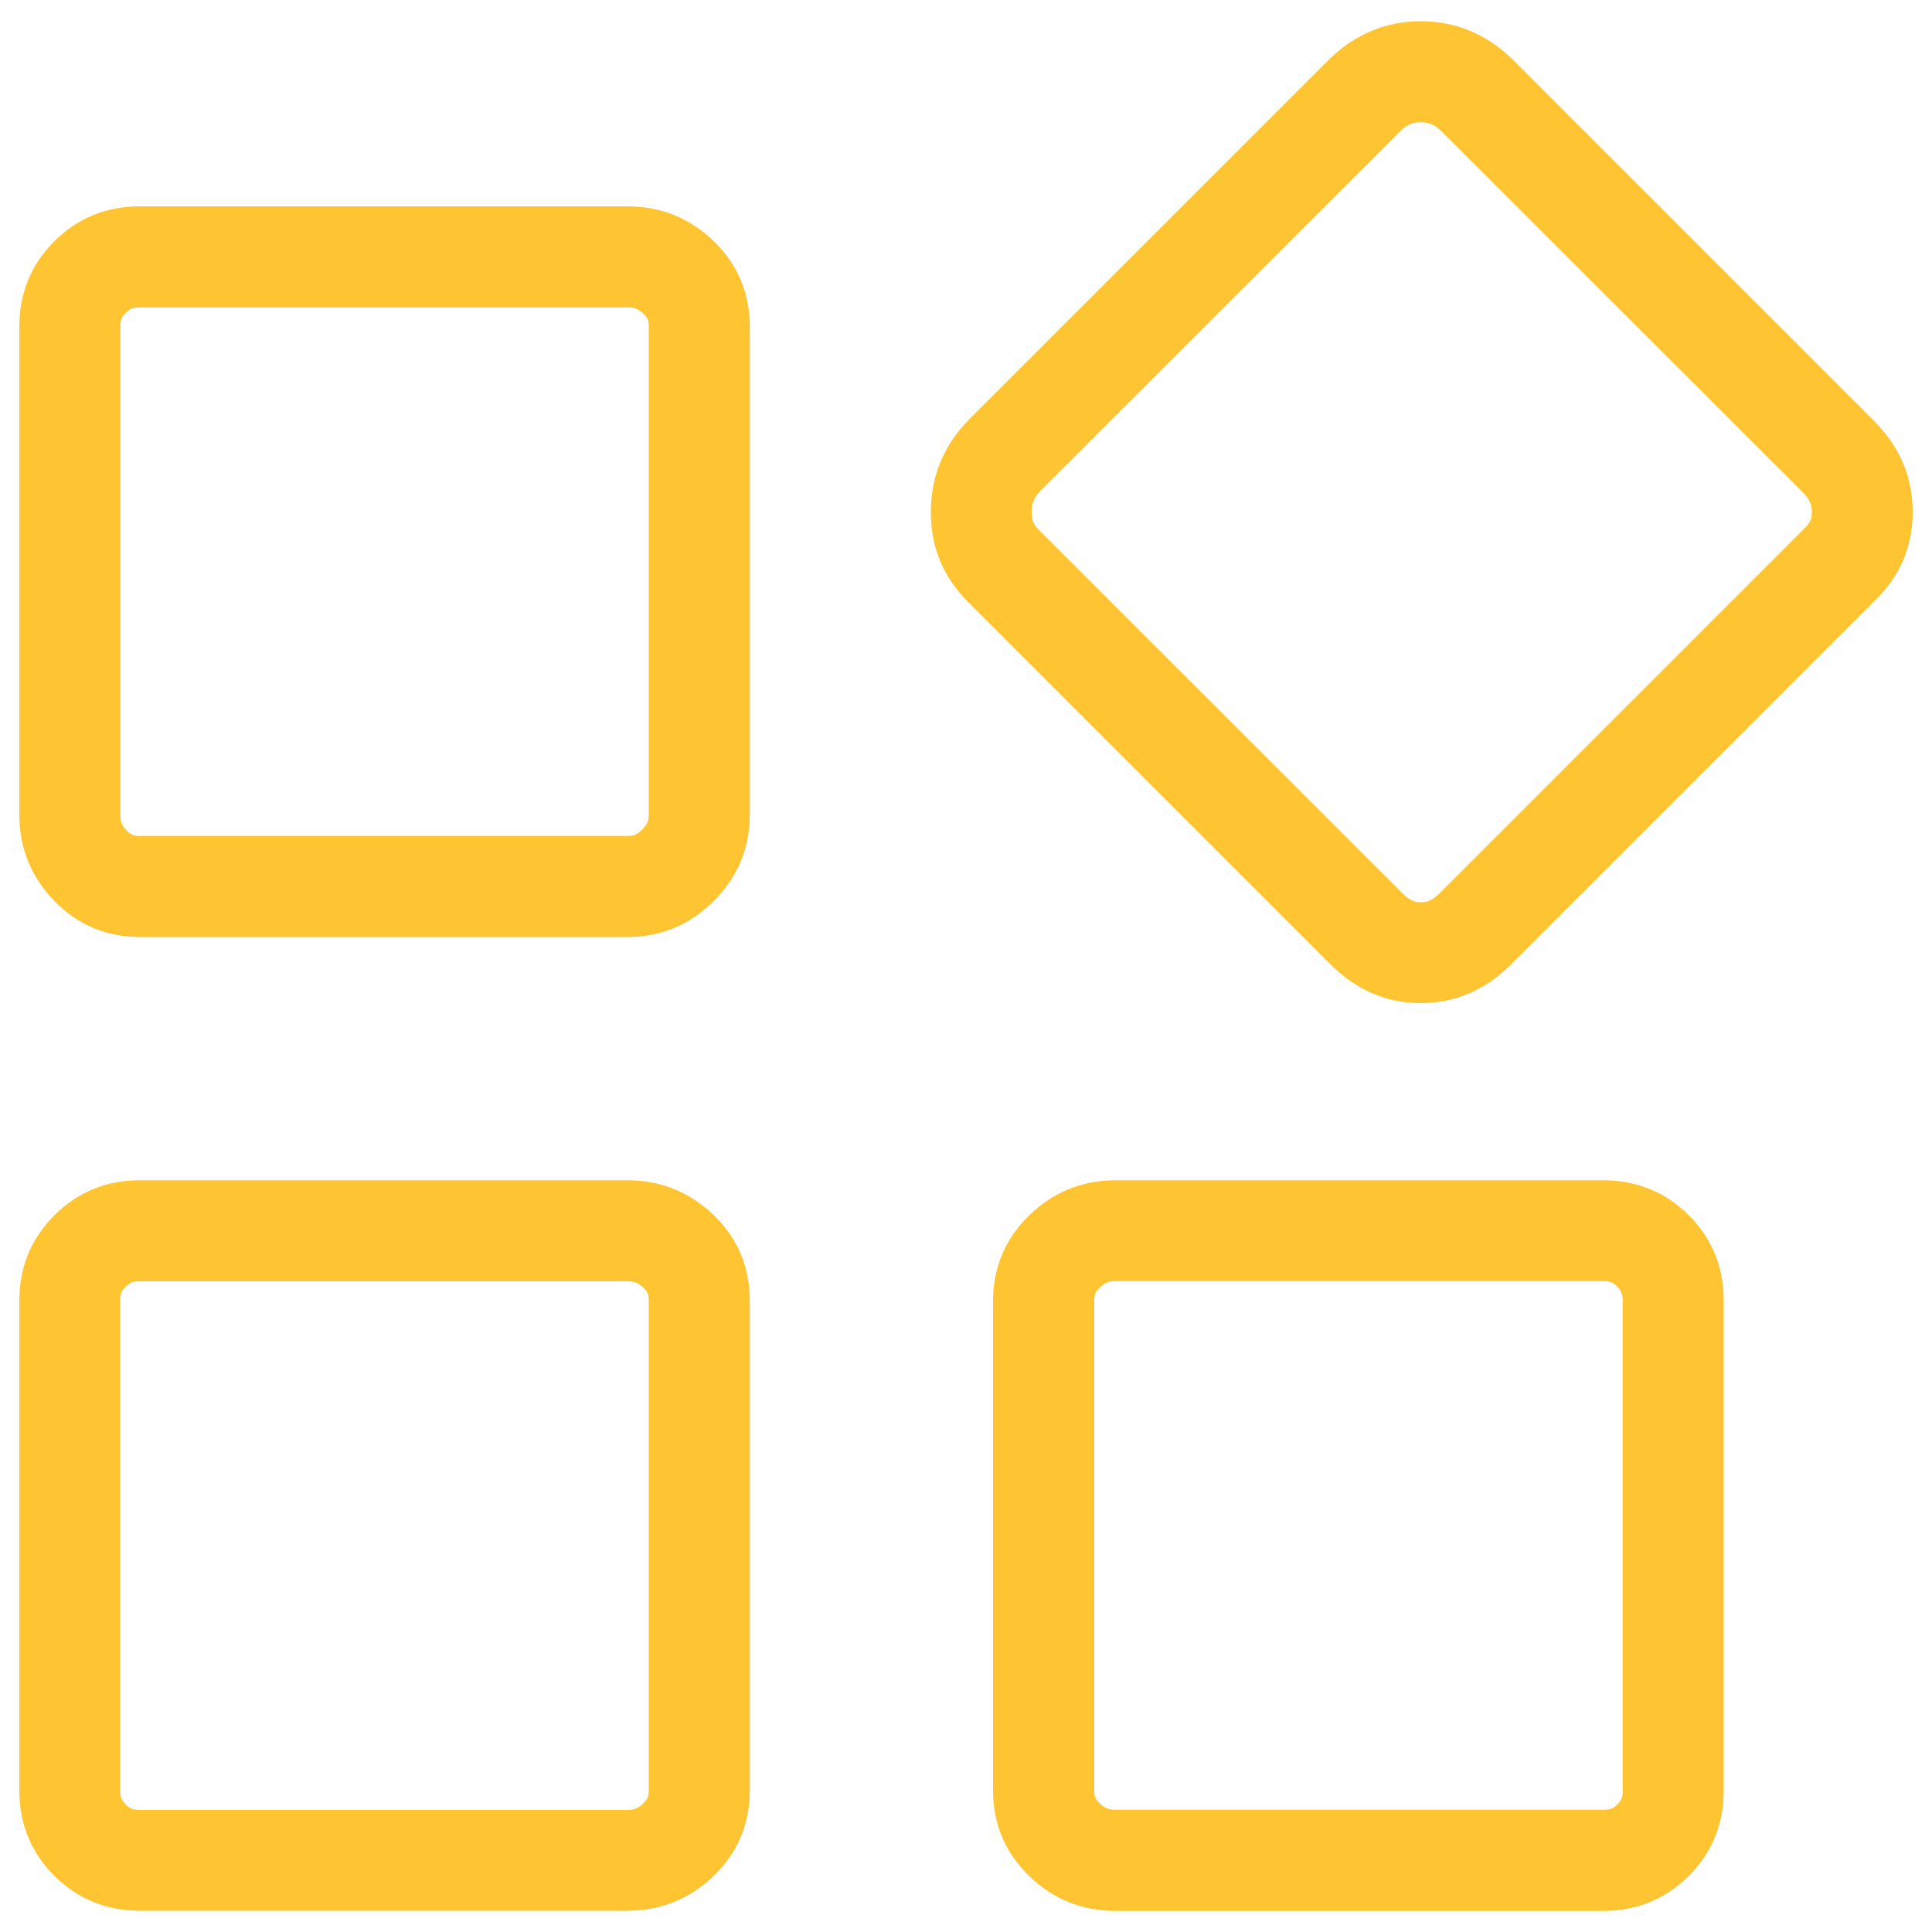<?xml version="1.0" encoding="iso-8859-1"?>
<!-- Generator: Adobe Illustrator 22.1.0, SVG Export Plug-In . SVG Version: 6.00 Build 0)  -->
<svg version="1.1" id="Layer_1" xmlns="http://www.w3.org/2000/svg" xmlns:xlink="http://www.w3.org/1999/xlink" x="0px" y="0px"
	 viewBox="0 0 1000 1000" style="enable-background:new 0 0 1000 1000;" xml:space="preserve">
<g>
	<path style="fill:#FEC431;" d="M324.6,106.8H72.5c-17.5,0-32.3,6-44.4,18.1S10,151.8,10,169.3v252.1c0,17.5,6,32.4,18.1,44.9
		C40.2,478.7,55,485,72.5,485h252.1c17.5,0,32.4-6.2,44.9-18.7c12.4-12.4,18.6-27.4,18.6-44.9V169.3c0-17.5-6.2-32.3-18.6-44.4
		C357,112.8,342,106.8,324.6,106.8z M335.8,421.4c0,3.6-0.7,5.3-3.3,7.9c-2.6,2.6-4.3,3.4-7.9,3.4H72.5c-3.6,0-4.8-0.7-6.9-2.8
		c-2.6-2.7-3.3-4.6-3.3-8.4V169.3c0-4.1,0.9-5.5,2.8-7.4c1.9-1.9,3.3-2.8,7.4-2.8h252.1c3.9,0,5.8,0.8,8.4,3.3
		c2.2,2.1,2.8,3.3,2.8,6.9V421.4L335.8,421.4z"/>
	<path style="fill:#FEC431;" d="M324.6,610.9H72.5c-17.5,0-32.3,6.1-44.4,18.2C16,641.2,10,655.9,10,673.4v253.1
		c0,17.5,6,32.3,18.1,44.4C40.2,982.9,55,989,72.5,989h252.1c17.5,0,32.4-6.1,44.9-18.1c12.4-12.1,18.6-26.9,18.6-44.4V673.4
		c0-17.5-6.2-32.3-18.6-44.4C357,617,342,610.9,324.6,610.9z M335.8,926.5c0,3.6-0.7,4.8-2.8,6.9c-2.7,2.6-4.6,3.4-8.5,3.4h-252
		c-4.1,0-5.5-0.9-7.4-2.8c-1.9-1.9-2.9-3.3-2.9-7.4V673.4c0-4.1,0.9-5.5,2.9-7.4c1.9-1.9,3.3-2.8,7.4-2.8h252.1
		c3.9,0,5.8,0.8,8.4,3.3c2.2,2.1,2.8,3.3,2.8,6.9V926.5L335.8,926.5z"/>
	<path style="fill:#FEC431;" d="M829.7,610.9H577.6c-17.5,0-32.4,6.1-44.9,18.2C520.3,641.2,514,656,514,673.5v253.1
		c0,17.5,6.2,32.3,18.7,44.4c12.4,12.1,27.4,18.1,44.9,18.1h252.1c17.5,0,32.3-6.1,44.4-18.1c12.1-12.1,18.1-26.9,18.1-44.4V673.4
		c0-17.5-6-32.3-18.1-44.4C862,617,847.2,610.9,829.7,610.9z M840,926.5c0,4.1-0.9,5.5-2.8,7.4c-1.9,1.9-3.3,2.8-7.4,2.8H577.6
		c-3.9,0-5.8-0.8-8.4-3.3c-2.2-2.1-2.8-3.3-2.8-6.9V673.4c0-3.6,0.7-4.8,2.8-6.9c2.7-2.6,4.6-3.4,8.4-3.4h252.1
		c4.1,0,5.5,0.9,7.4,2.9c1.9,1.9,2.8,3.3,2.8,7.4v253.1H840z"/>
	<path style="fill:#FEC431;" d="M969.8,217.7L782.3,30.2C768.9,17.4,753.2,11,735.4,11s-33.4,6.4-46.9,19.2L501,217.7
		c-12.8,13.4-19.2,29.2-19.2,47.4c0,18.1,6.4,33.6,19.2,46.4L688.5,499c13.4,13.4,29.1,20.2,46.9,20.2c17.8,0,33.4-6.7,46.9-20.2
		l187.5-187.5c13.4-12.8,20.2-28.2,20.2-46.4C990,246.9,983.3,231.1,969.8,217.7z M933.9,273.6l-0.5,0.5l-0.5,0.5L745.4,462.1
		c-4.5,4.5-7.2,4.9-9.9,4.9c-2.8,0-5.4-0.4-9.9-4.9L537.9,274.5c-3-3-3.9-5.2-3.9-9.4c0-3.9,0.7-7,4.4-11L724.9,67.7
		c4-3.7,6.9-4.4,10.5-4.4s6.5,0.7,10.5,4.4l187,186.9c4.5,4.5,4.9,7.4,4.9,10.4C937.8,268.5,937.2,270.4,933.9,273.6z"/>
	<path style="fill:#FEC431;" d="M960.8,208.6"/>
</g>
</svg>
